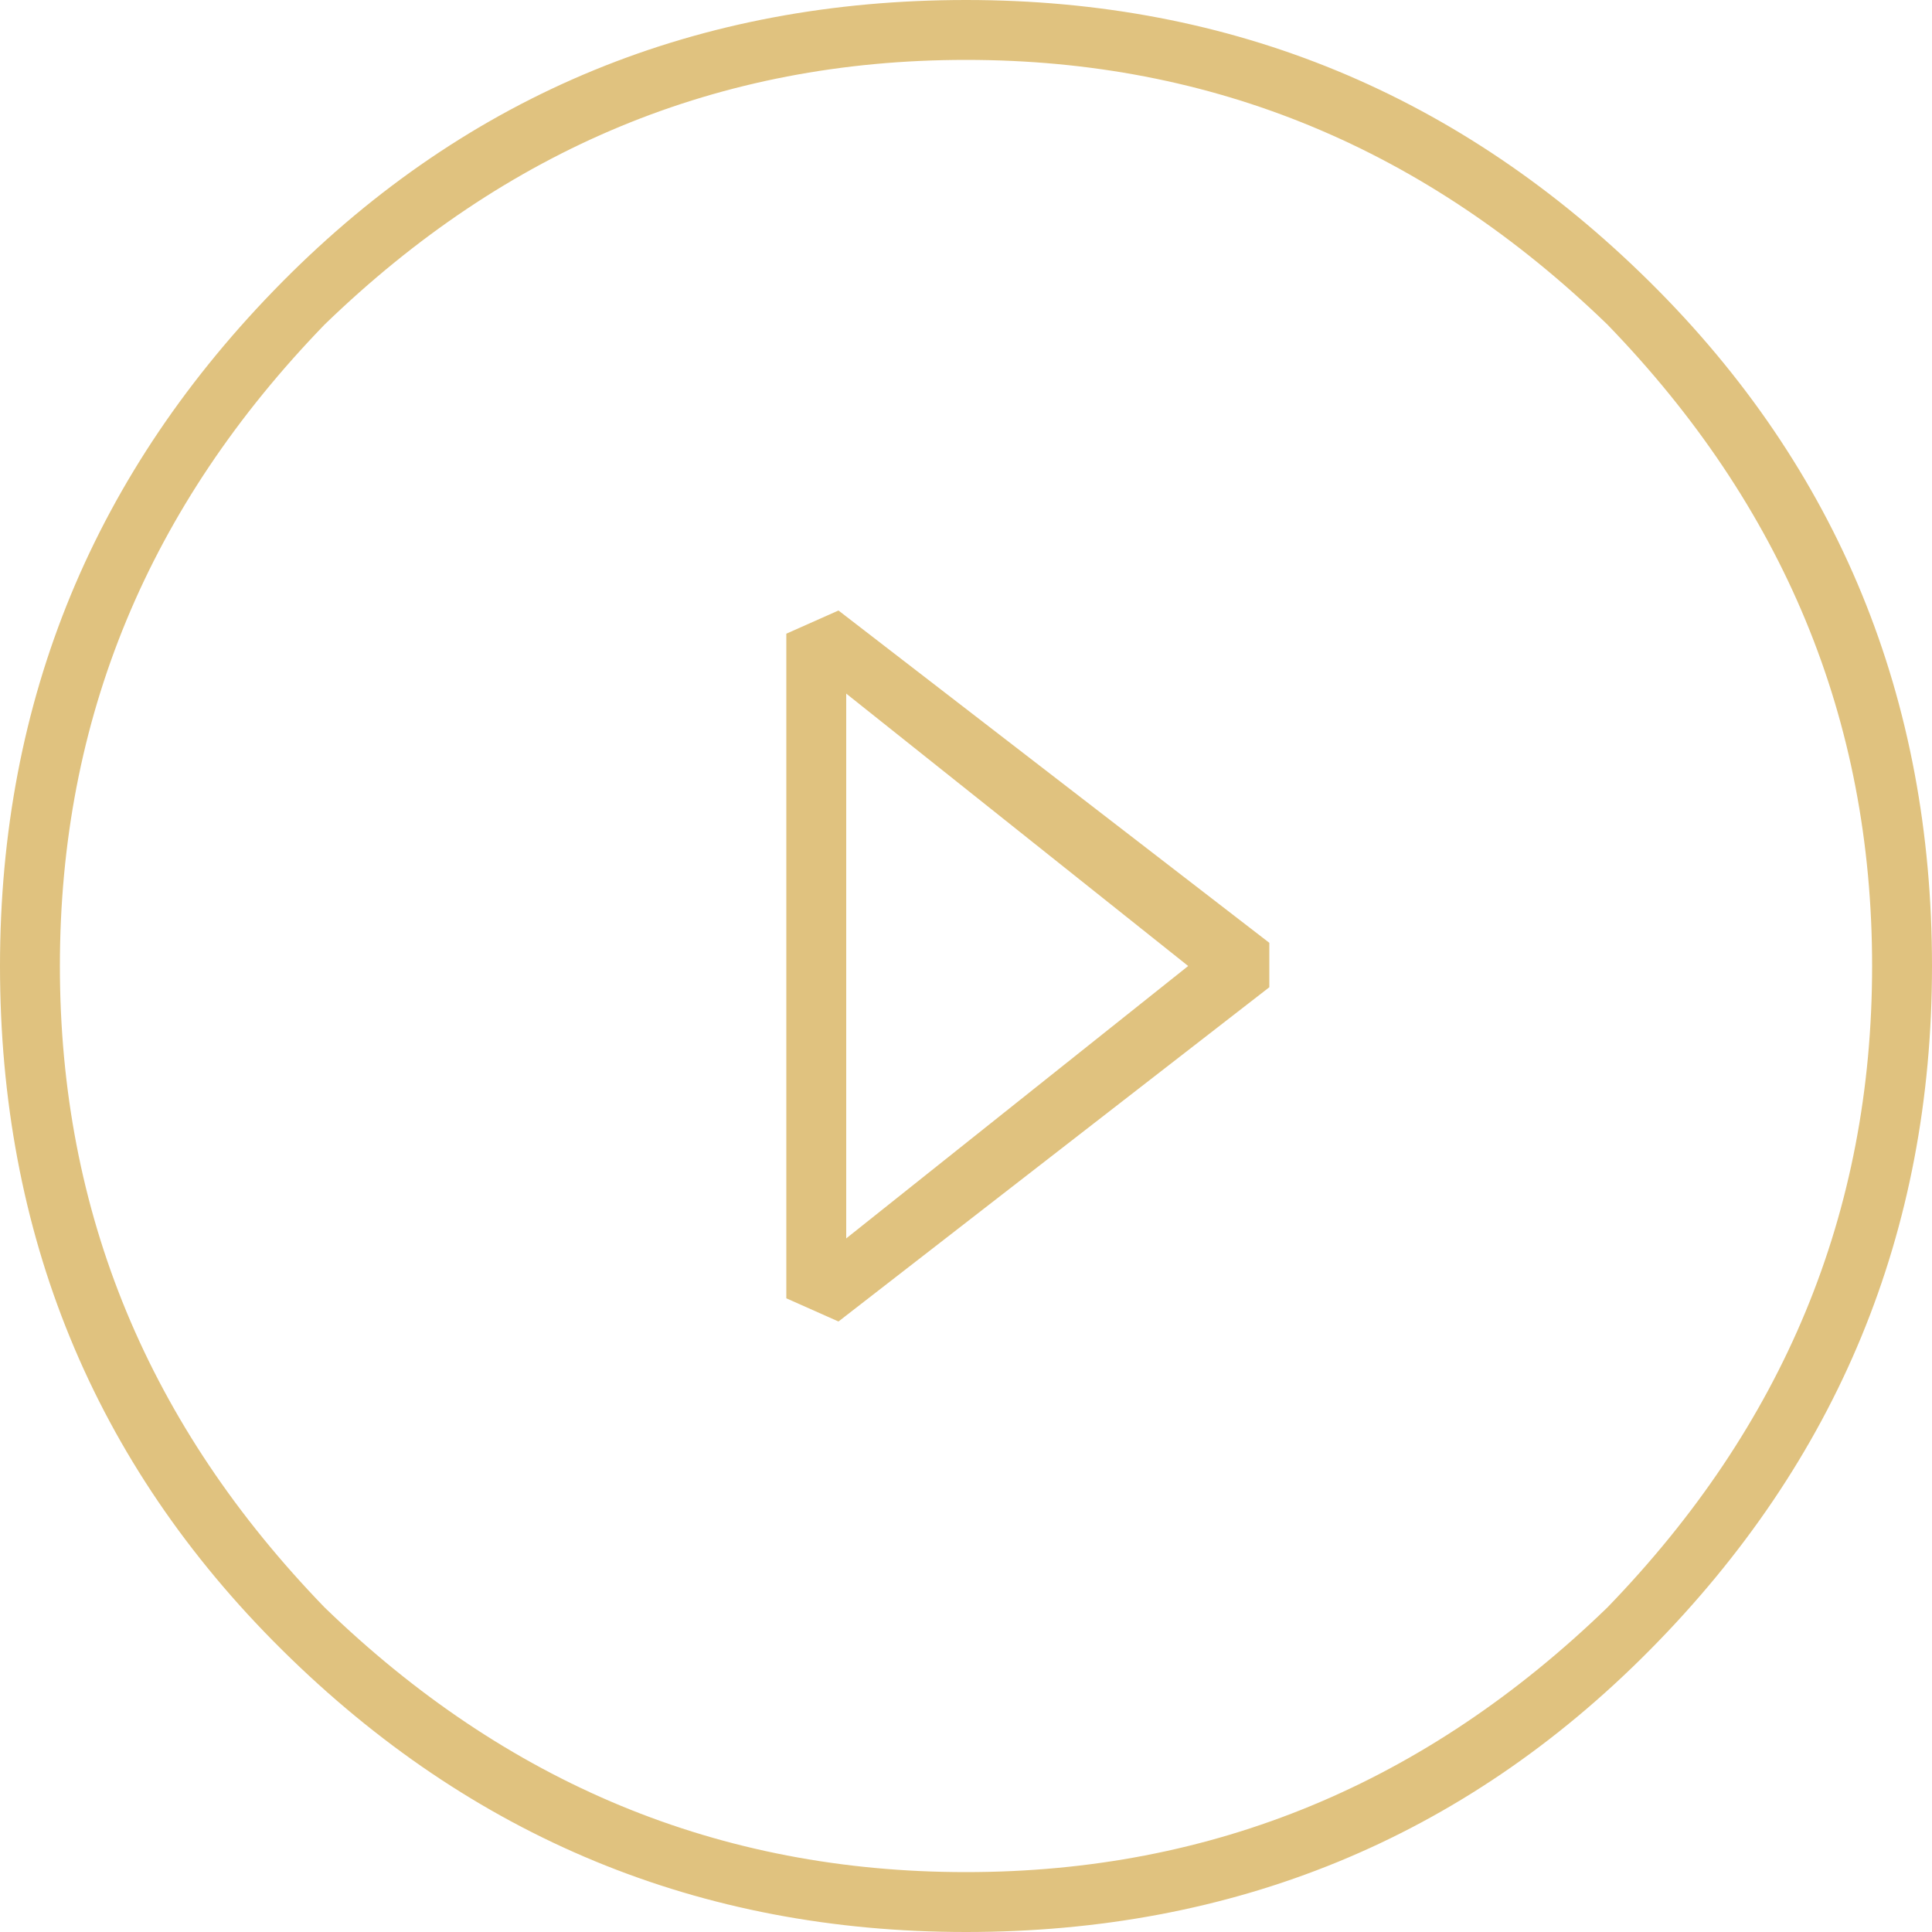 <?xml version="1.0" encoding="utf-8"?>
<!-- Generator: Adobe Illustrator 19.1.1, SVG Export Plug-In . SVG Version: 6.00 Build 0)  -->
<svg version="1.2" baseProfile="tiny" id="Ebene_1" xmlns="http://www.w3.org/2000/svg" xmlns:xlink="http://www.w3.org/1999/xlink"
	 x="0px" y="0px" viewBox="0 0 100 100" xml:space="preserve">
<g>
	<rect fill="none" width="103" height="102.3"/>
	<path fill="#E0C27F" d="M100,50c0,13.8-4.9,25.6-14.6,35.4S63.8,100,50,100c-13.8,0-25.6-4.9-35.4-14.6S0,63.8,0,50
		c0-13.8,4.9-25.6,14.6-35.4S36.2,0,50,0c13.8,0,25.6,4.9,35.4,14.6S100,36.2,100,50z M96.9,50c0-12.8-4.6-23.8-13.7-33.2
		C73.8,7.7,62.8,3.1,50,3.1c-12.8,0-23.8,4.6-33.2,13.7C7.7,26.2,3.1,37.2,3.1,50c0,12.8,4.6,23.8,13.7,33.2
		c9.4,9.1,20.4,13.7,33.2,13.7c12.8,0,23.8-4.6,33.2-13.7C92.3,73.8,96.9,62.8,96.9,50z M43.4,31.6l22.3,17.2v2.3L43.4,68.4
		l-2.7-1.2V32.8L43.4,31.6z M43.8,64.1L61.5,50L43.8,35.9V64.1z"/>
</g>
<g>
</g>
<g>
</g>
<g>
</g>
<g>
</g>
<g>
</g>
<g>
</g>
</svg>
